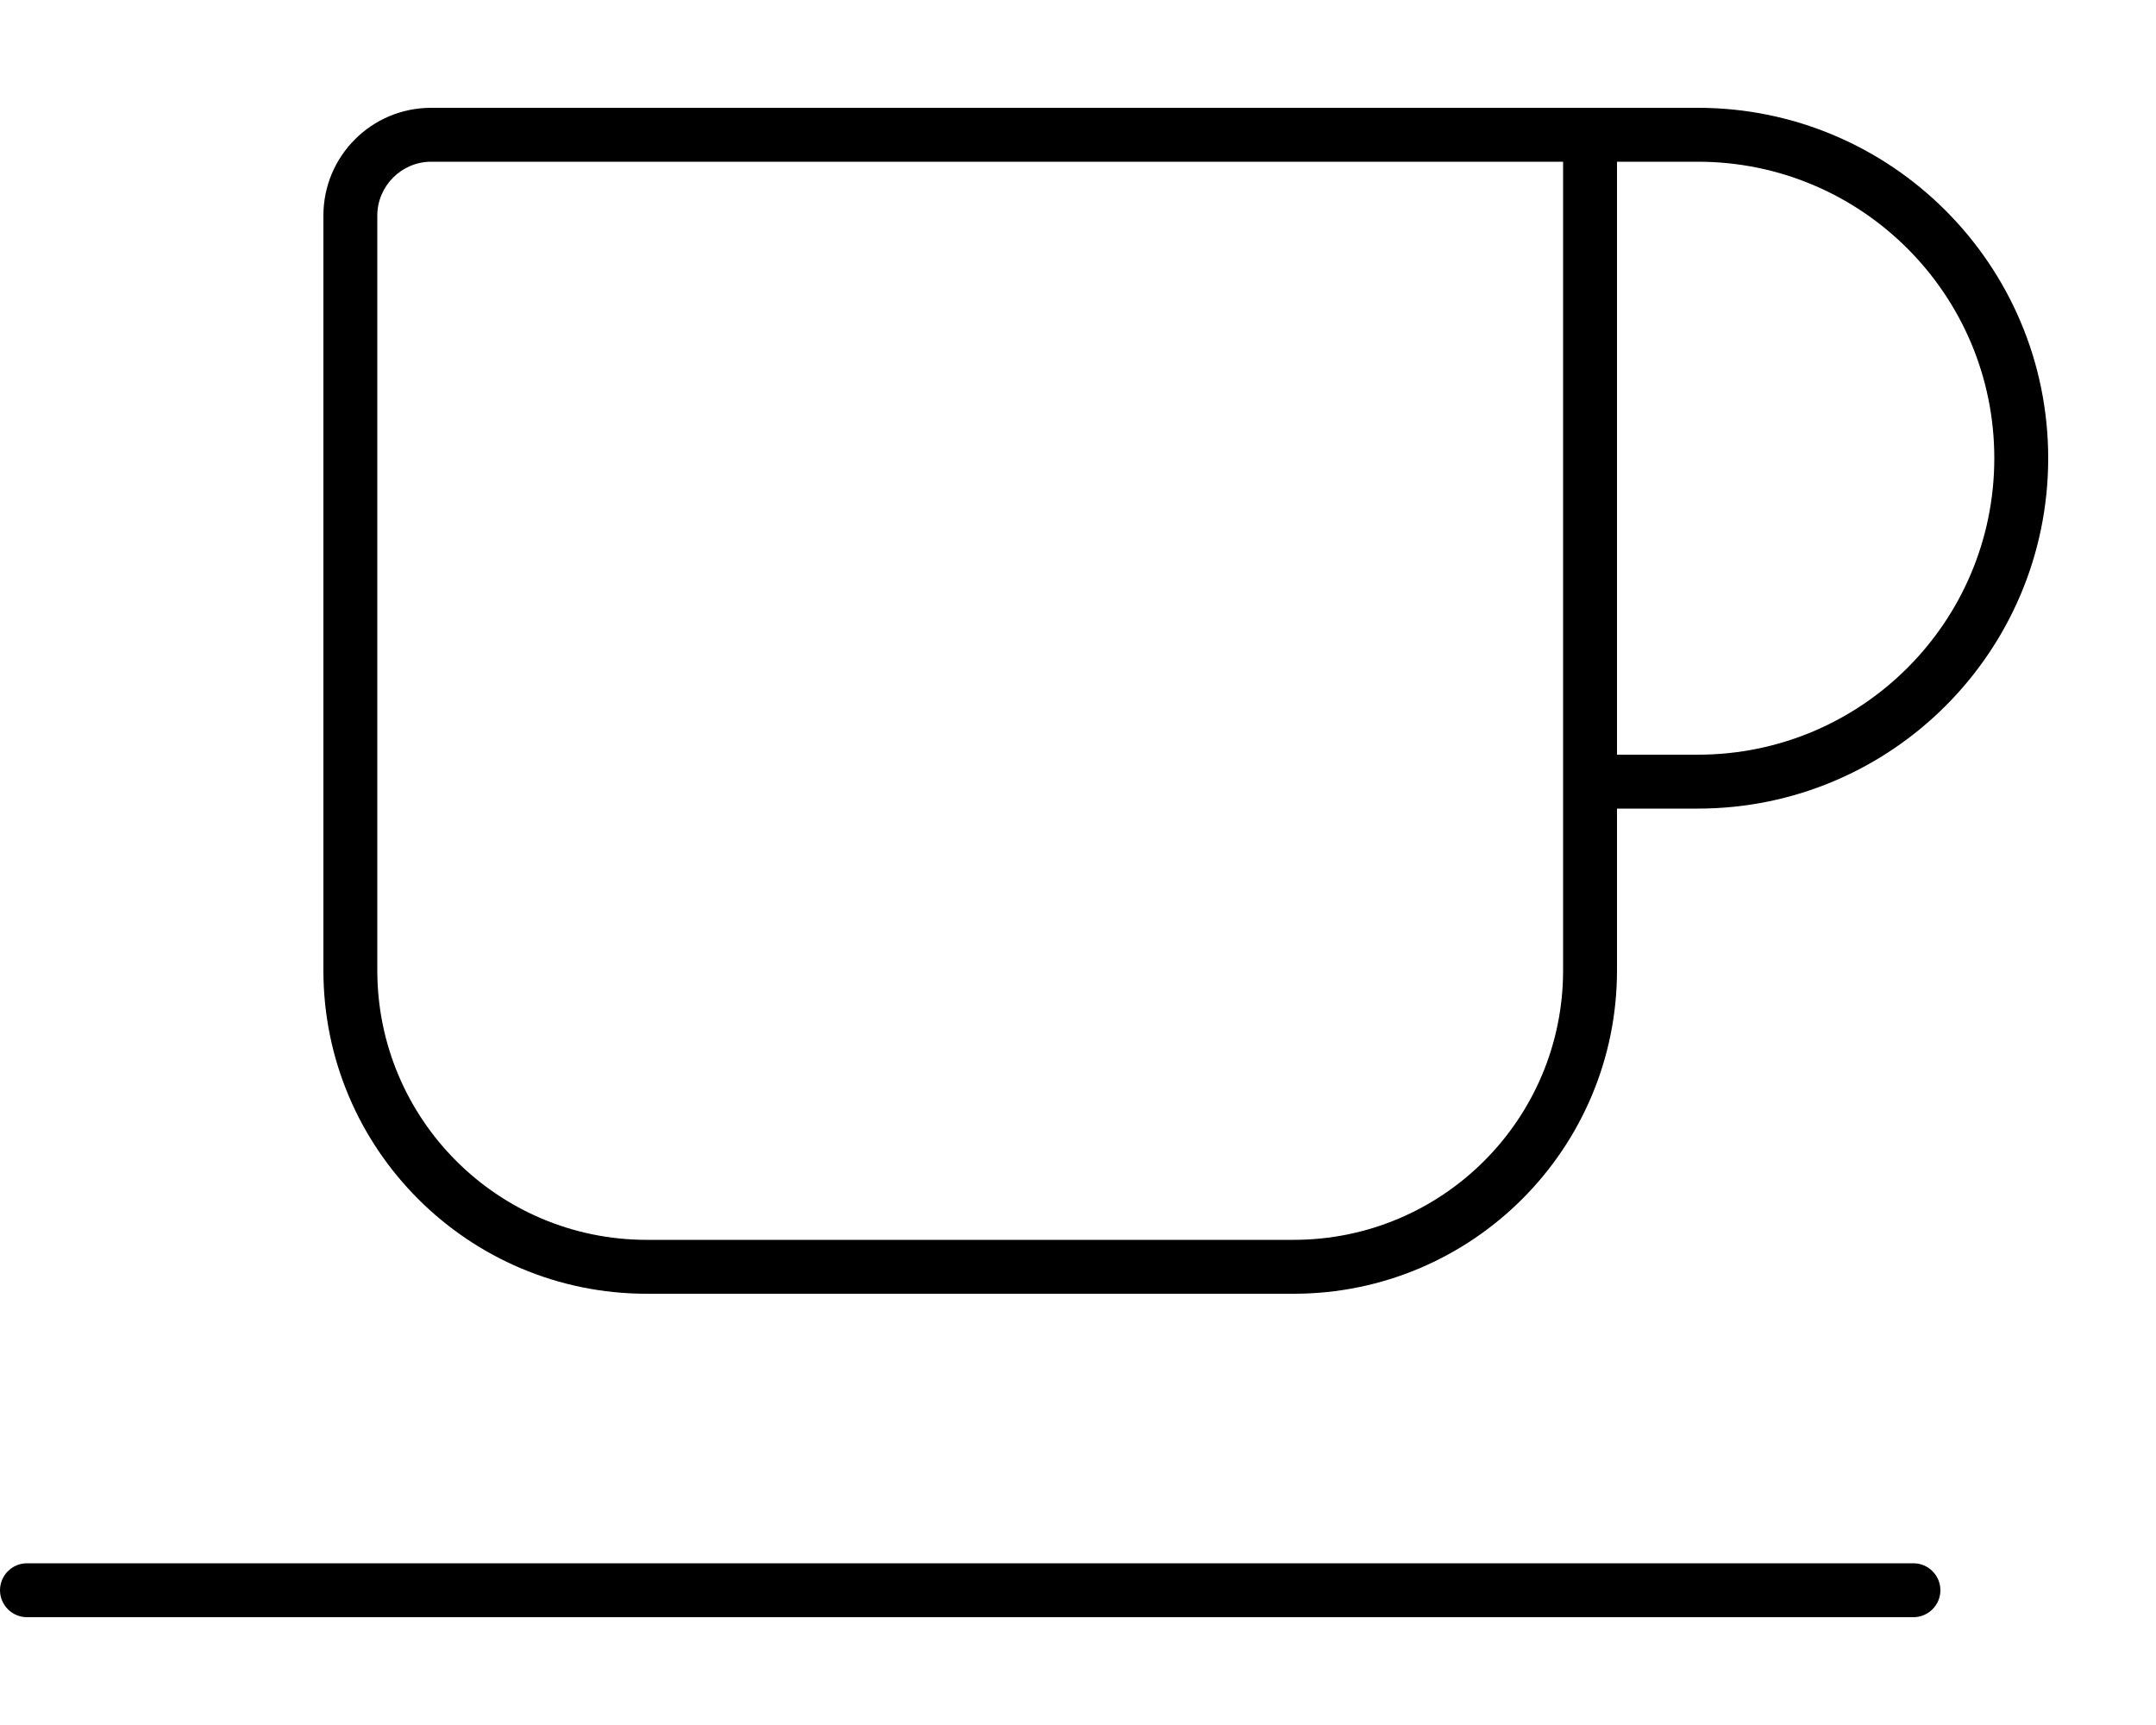 <svg xmlns="http://www.w3.org/2000/svg" viewBox="0 0 640 512"><!--! Font Awesome Pro 6.5.2 by @fontawesome - https://fontawesome.com License - https://fontawesome.com/license (Commercial License) Copyright 2024 Fonticons, Inc. --><path d="M440 48h24V288c0 44.2-35.8 80-80 80H192c-44.2 0-80-35.8-80-80V64c0-8.8 7.2-16 16-16H440zm40 176V48h24c48.6 0 88 39.4 88 88s-39.4 88-88 88H480zm0 64V240h24c57.4 0 104-46.6 104-104s-46.6-104-104-104H480 464 440 128c-17.7 0-32 14.3-32 32V288c0 53 43 96 96 96H384c53 0 96-43 96-96zM8 464c-4.4 0-8 3.6-8 8s3.6 8 8 8H568c4.4 0 8-3.6 8-8s-3.6-8-8-8H8z"/></svg>
